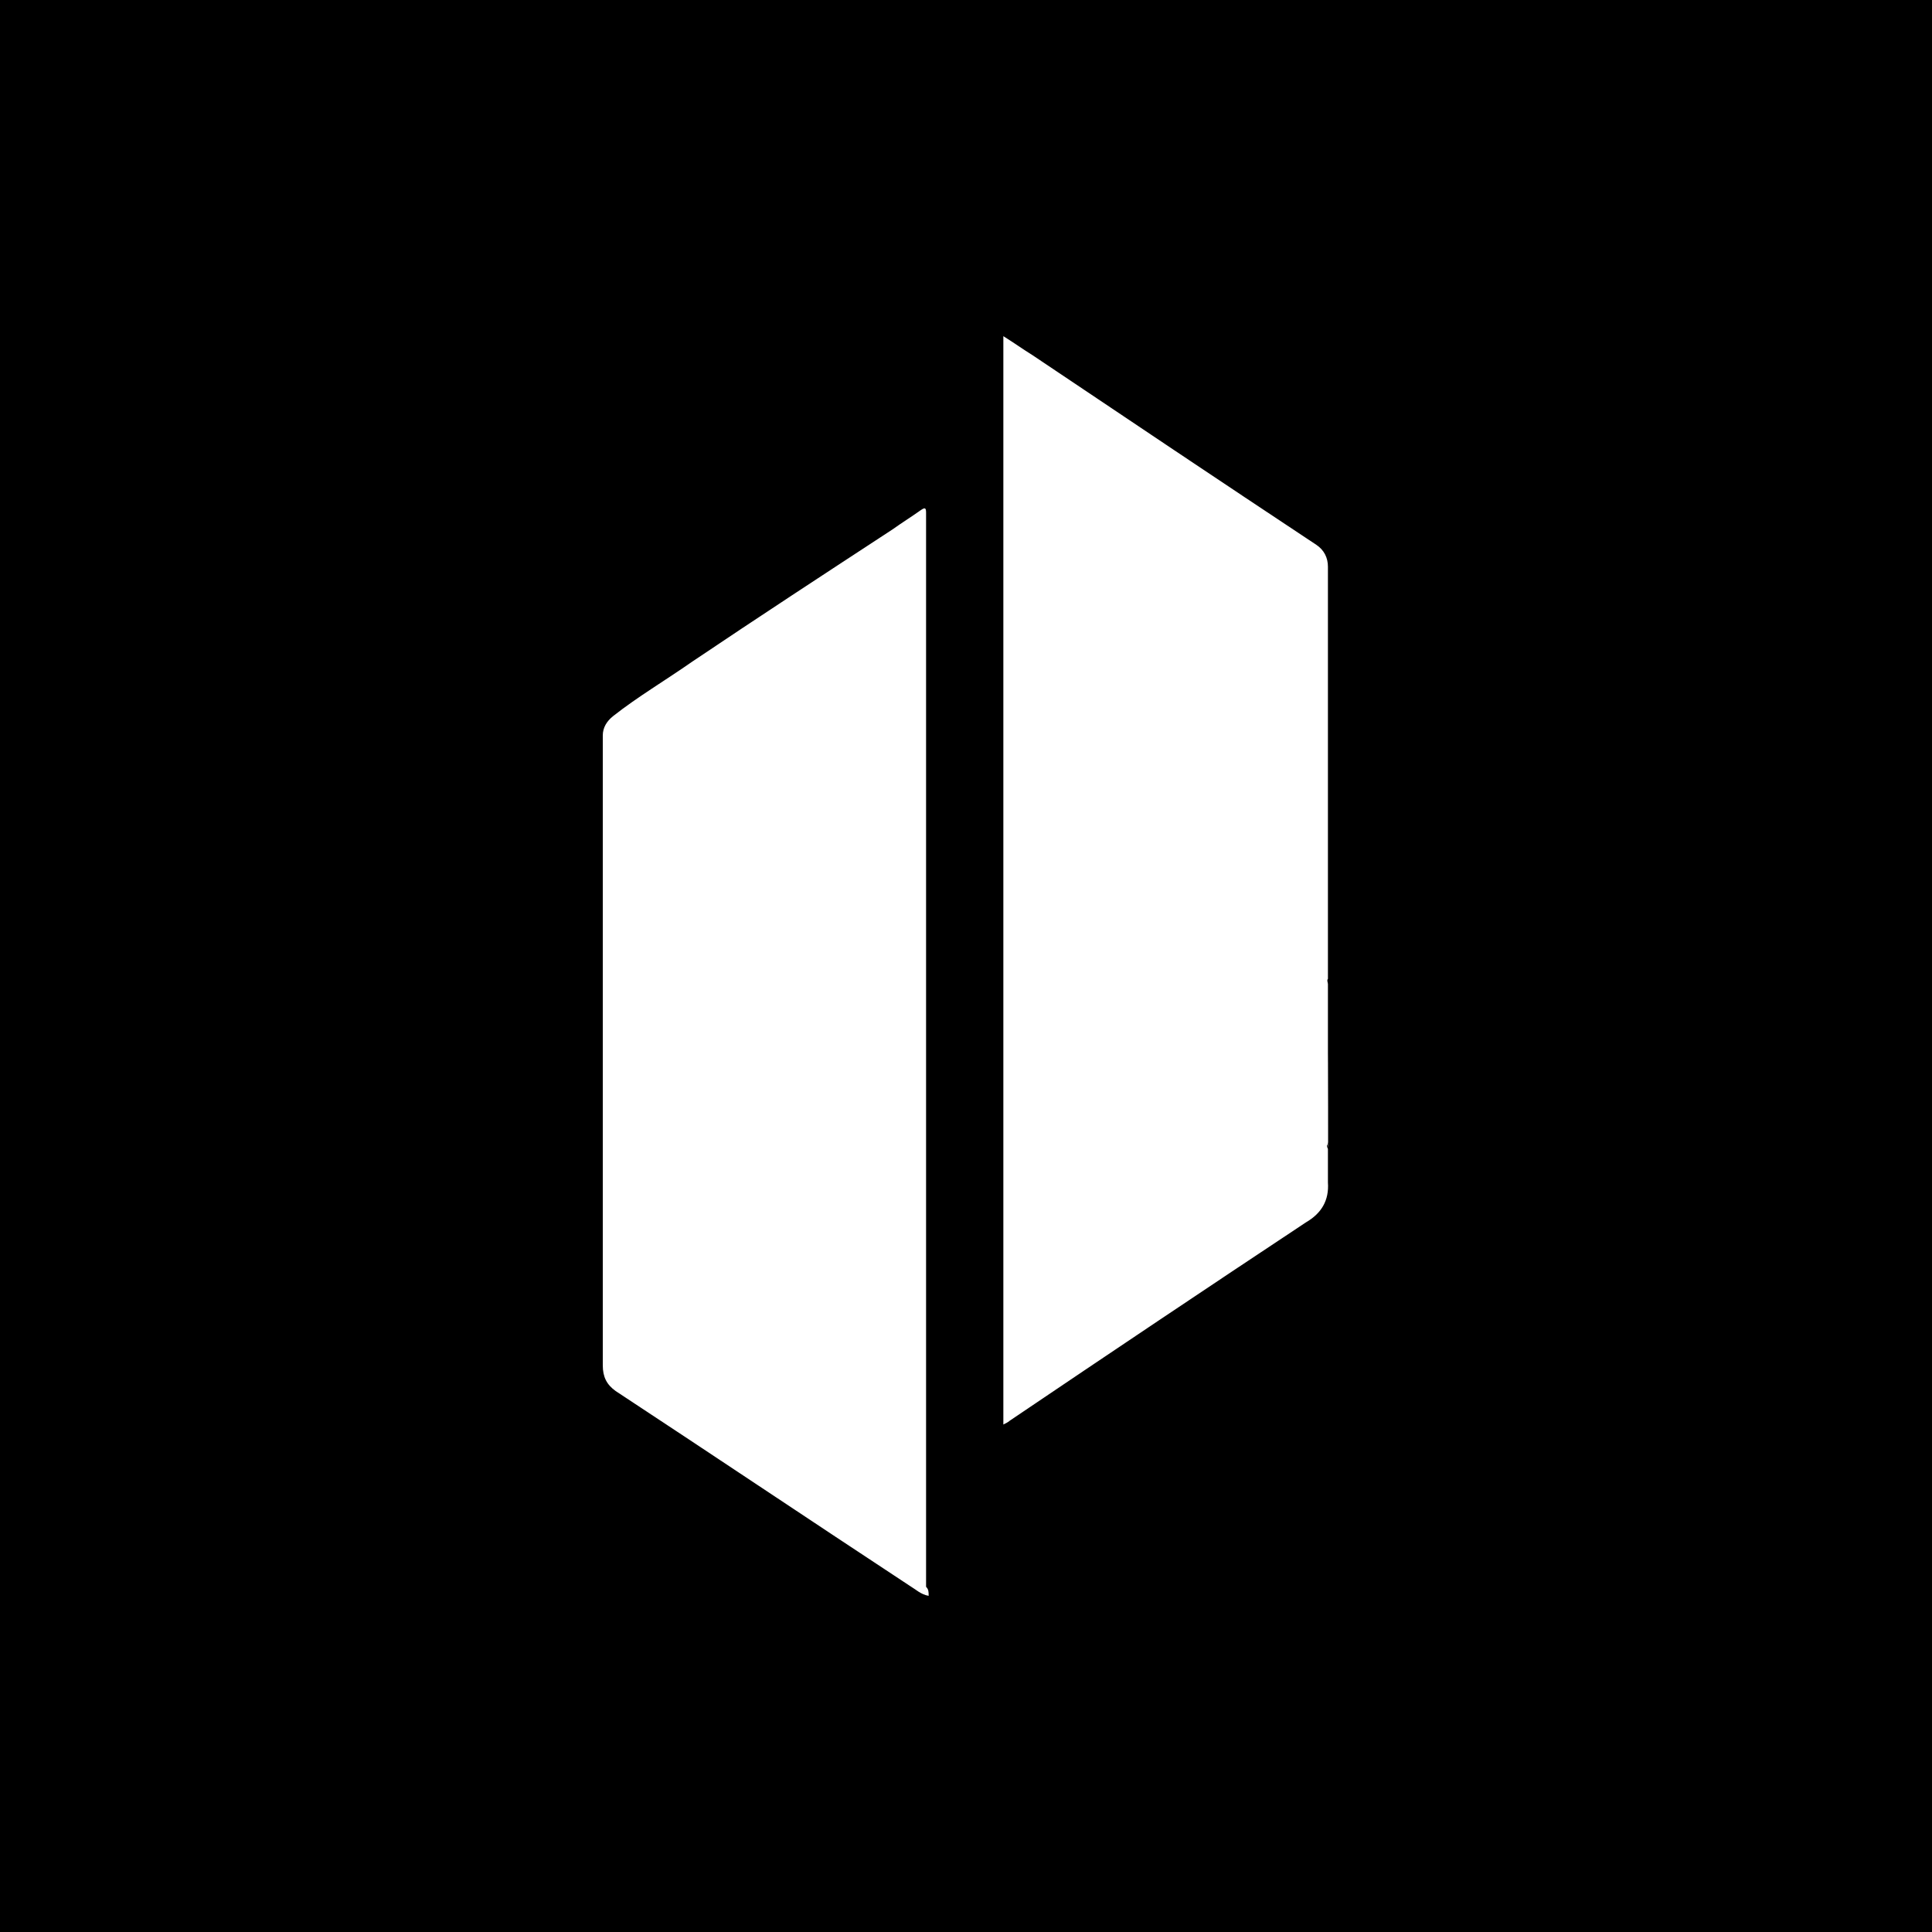 <?xml version="1.0" encoding="utf-8"?>
<!-- Generator: Adobe Illustrator 26.5.0, SVG Export Plug-In . SVG Version: 6.00 Build 0)  -->
<svg version="1.1" id="Layer_1" xmlns="http://www.w3.org/2000/svg" xmlns:xlink="http://www.w3.org/1999/xlink" x="0px" y="0px"
	 viewBox="0 0 150 150" style="enable-background:new 0 0 150 150;" xml:space="preserve">
<rect width="150" height="150"/>
<g>
	<g>
		<path style="fill:#FFFFFF;" d="M72.1,123.9c-0.6-0.1-1-0.5-1.5-0.8c-7.6-5-15.2-10.1-22.8-15.1c-0.7-0.5-1-1.1-1-2
			c0-6.9,0-13.8,0-20.7c0-9.4,0-18.8,0-28.2c0-0.6,0.3-1.1,0.8-1.5c1.9-1.5,4.1-2.8,6.1-4.2c5.2-3.5,10.4-6.9,15.6-10.3
			c0.7-0.5,1.5-1,2.2-1.5c0.3-0.2,0.4-0.2,0.4,0.2c0,0.1,0,0.3,0,0.4c0,27.7,0,55.3,0,83C72.1,123.4,72.1,123.6,72.1,123.9z"/>
		<path style="fill:#FFFFFF;" d="M103.1,89.2c0,0.9,0,1.7,0,2.6c0.1,1.4-0.5,2.4-1.7,3.1c-7.7,5.1-15.3,10.2-23,15.4
			c-0.1,0.1-0.3,0.2-0.5,0.3c0-28.2,0-56.3,0-84.5c0.8,0.5,1.5,1,2.3,1.5c7.3,4.9,14.6,9.8,22,14.7c0.6,0.4,0.9,1,0.9,1.7
			c0,7.1,0,14.1,0,21.2c0,3.5,0,7.1,0,10.6c0,0.1,0,0.2,0,0.2c-0.1,0.1,0,0.3,0,0.4c0,4.1,0,8.2,0,12.3C103,88.9,103,89,103.1,89.2z
			"/>
		<path style="fill:#FFFFFF;" d="M103.1,89.2c0-0.1,0-0.3-0.1-0.4c0-4.1,0-8.3,0-12.4c0-0.1,0-0.3,0-0.4
			C103.1,80.4,103.1,84.8,103.1,89.2z"/>
	</g>
</g>
</svg>
